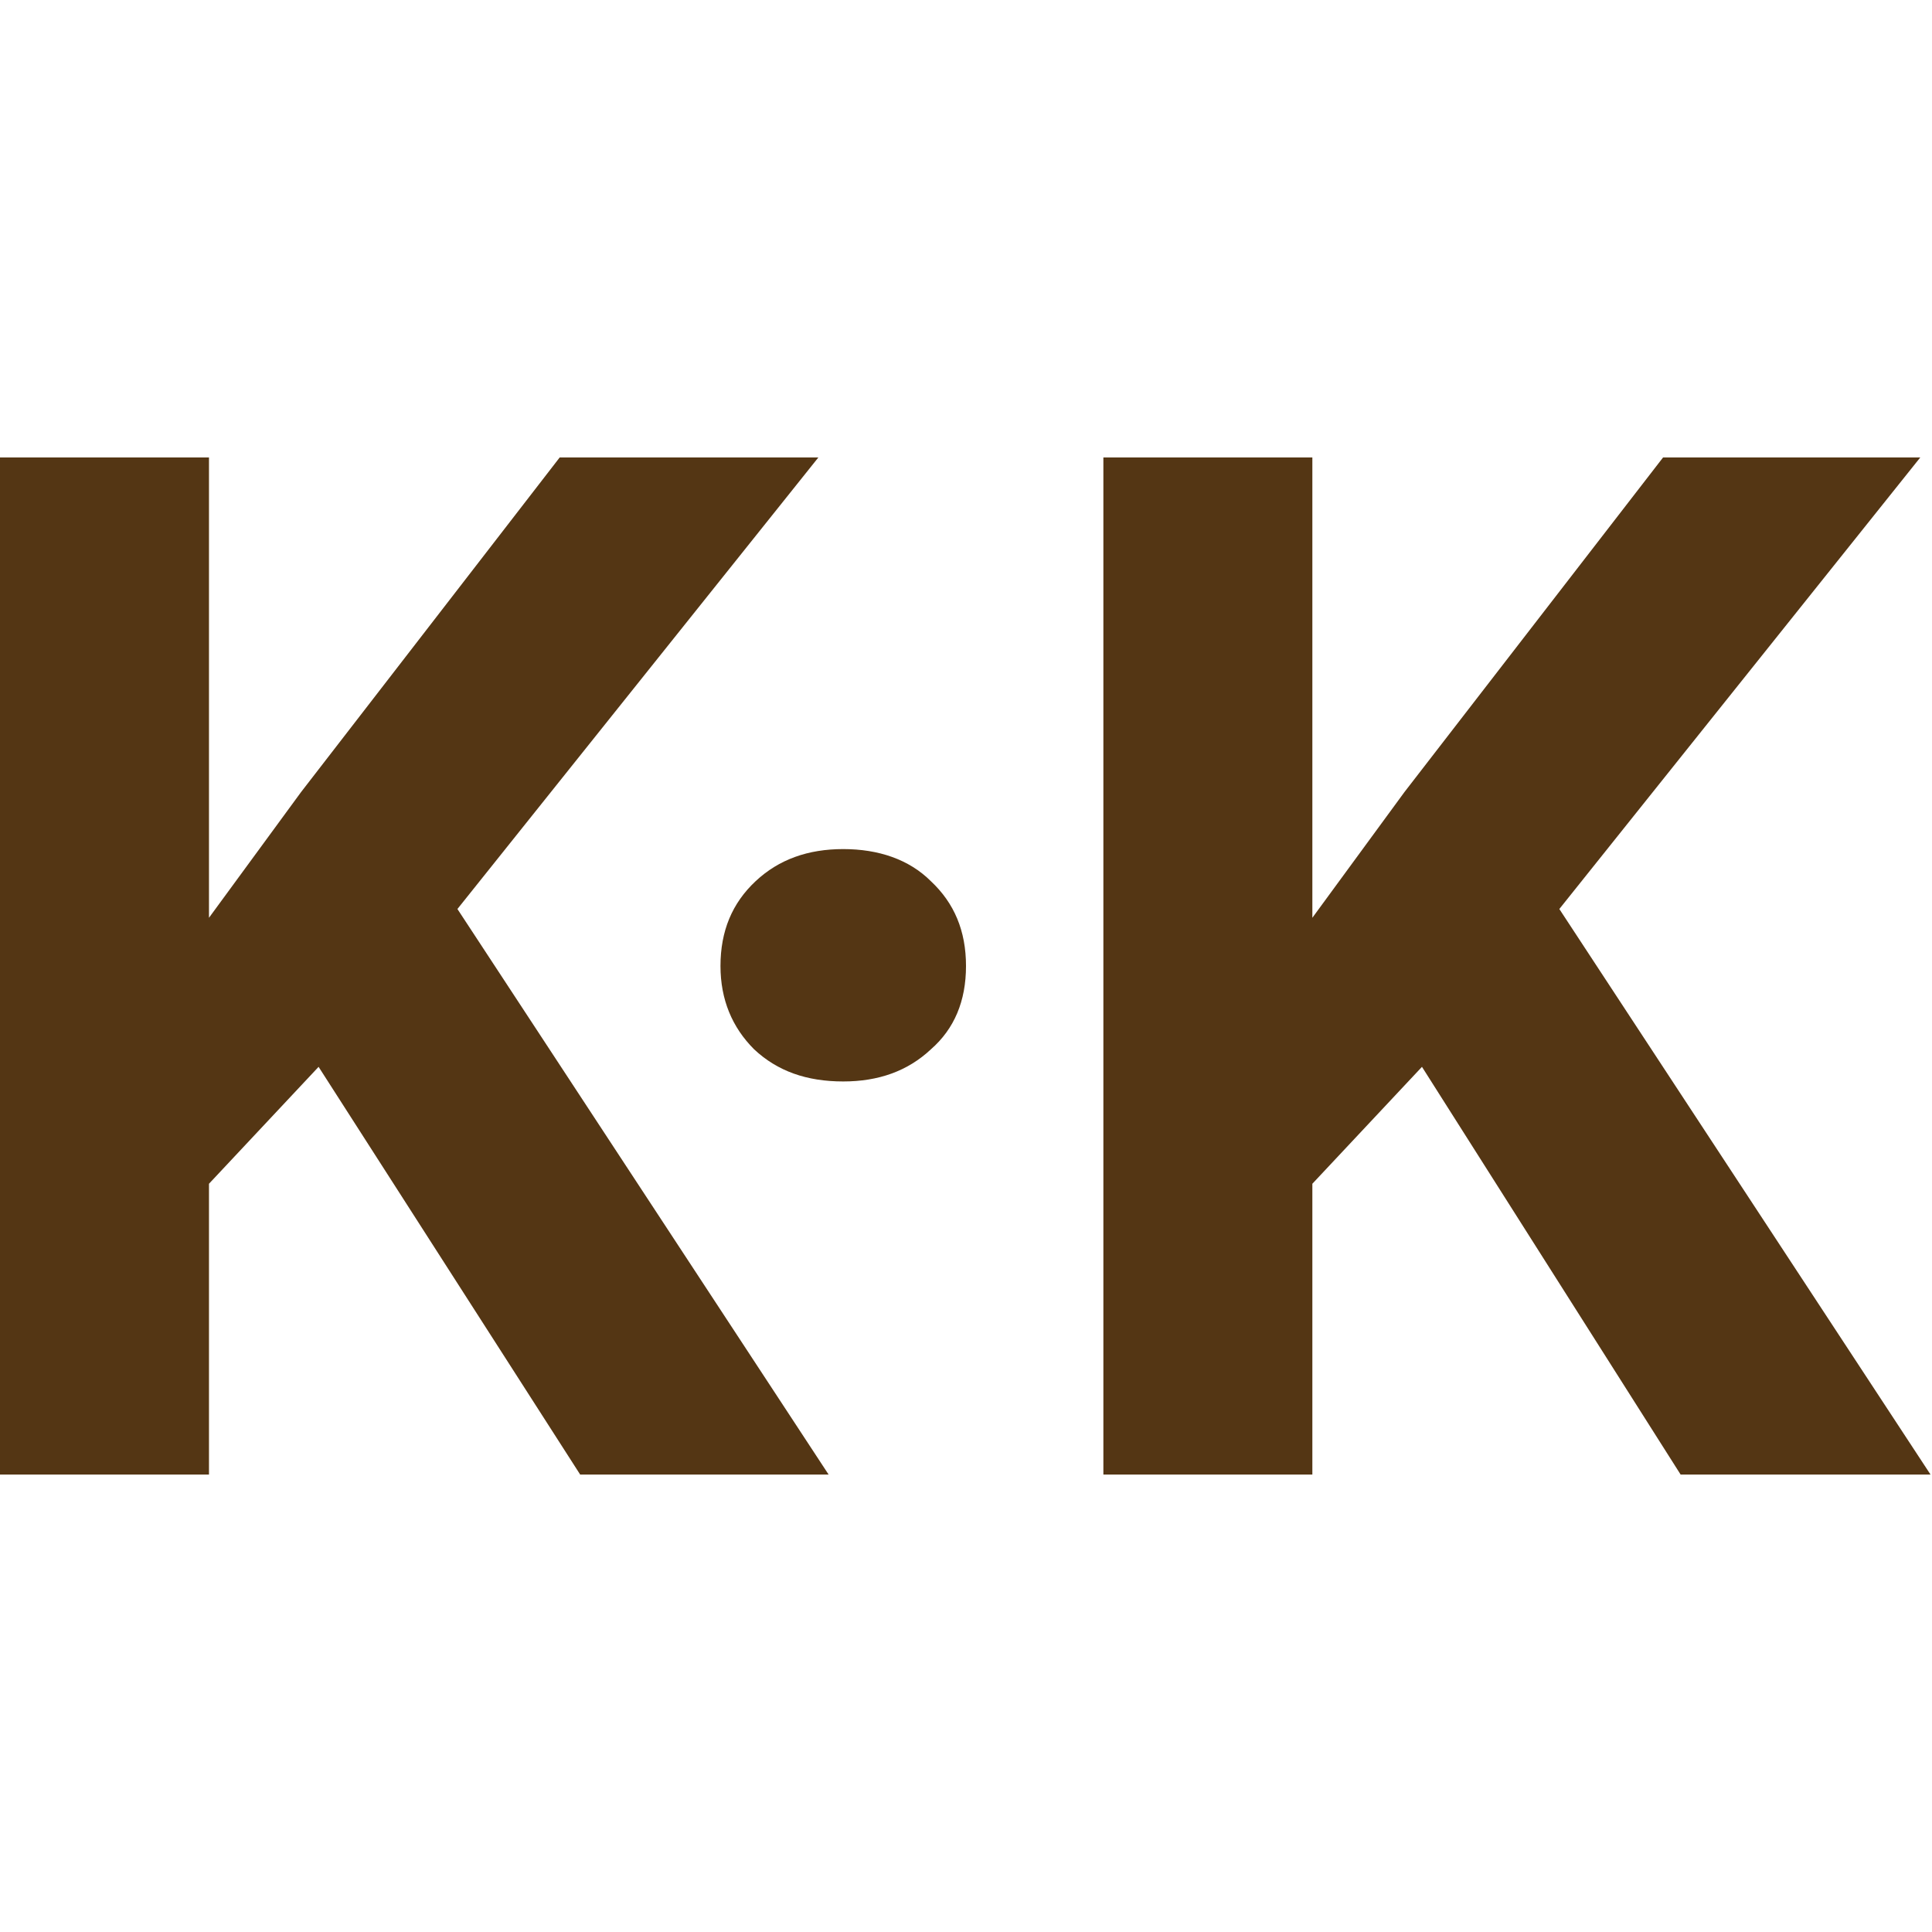 <svg xmlns="http://www.w3.org/2000/svg" version="1.1" xmlns:xlink="http://www.w3.org/1999/xlink" width="132.2" height="132.2"><svg version="1.1" id="SvgjsSvg1013" xmlns="http://www.w3.org/2000/svg" xmlns:xlink="http://www.w3.org/1999/xlink" x="0px" y="0px" viewBox="0 0 132.2 132.2" style="enable-background:new 0 0 132.2 132.2;" xml:space="preserve">
<style type="text/css">
	.st0{fill:#543614;}
</style>
<path id="SvgjsPath1012" class="st0" d="M21.8,73l-7.5,8v19.9H0V31.3h14.3v31.5l6.3-8.6l17.7-22.9H56L31.3,62.2l25.4,38.7H39.7L21.8,73z
	"></path>
<path id="SvgjsPath1011" class="st0" d="M49.3,66.1c0-2.4,0.8-4.3,2.4-5.8c1.6-1.5,3.6-2.2,6-2.2c2.4,0,4.5,0.7,6,2.2
	c1.6,1.5,2.4,3.4,2.4,5.8c0,2.4-0.8,4.3-2.4,5.7c-1.6,1.5-3.6,2.2-6,2.2c-2.5,0-4.5-0.7-6.1-2.2C50.1,70.3,49.3,68.4,49.3,66.1z"></path>
<path id="SvgjsPath1010" class="st0" d="M97.3,73l-7.5,8v19.9H75.5V31.3h14.3v31.5l6.3-8.6l17.7-22.9h17.6l-24.7,30.9l25.4,38.7h-17.1
	L97.3,73z"></path>
</svg><style>@media (prefers-color-scheme: light) { :root { filter: none; } }
@media (prefers-color-scheme: dark) { :root { filter: none; } }
</style></svg>